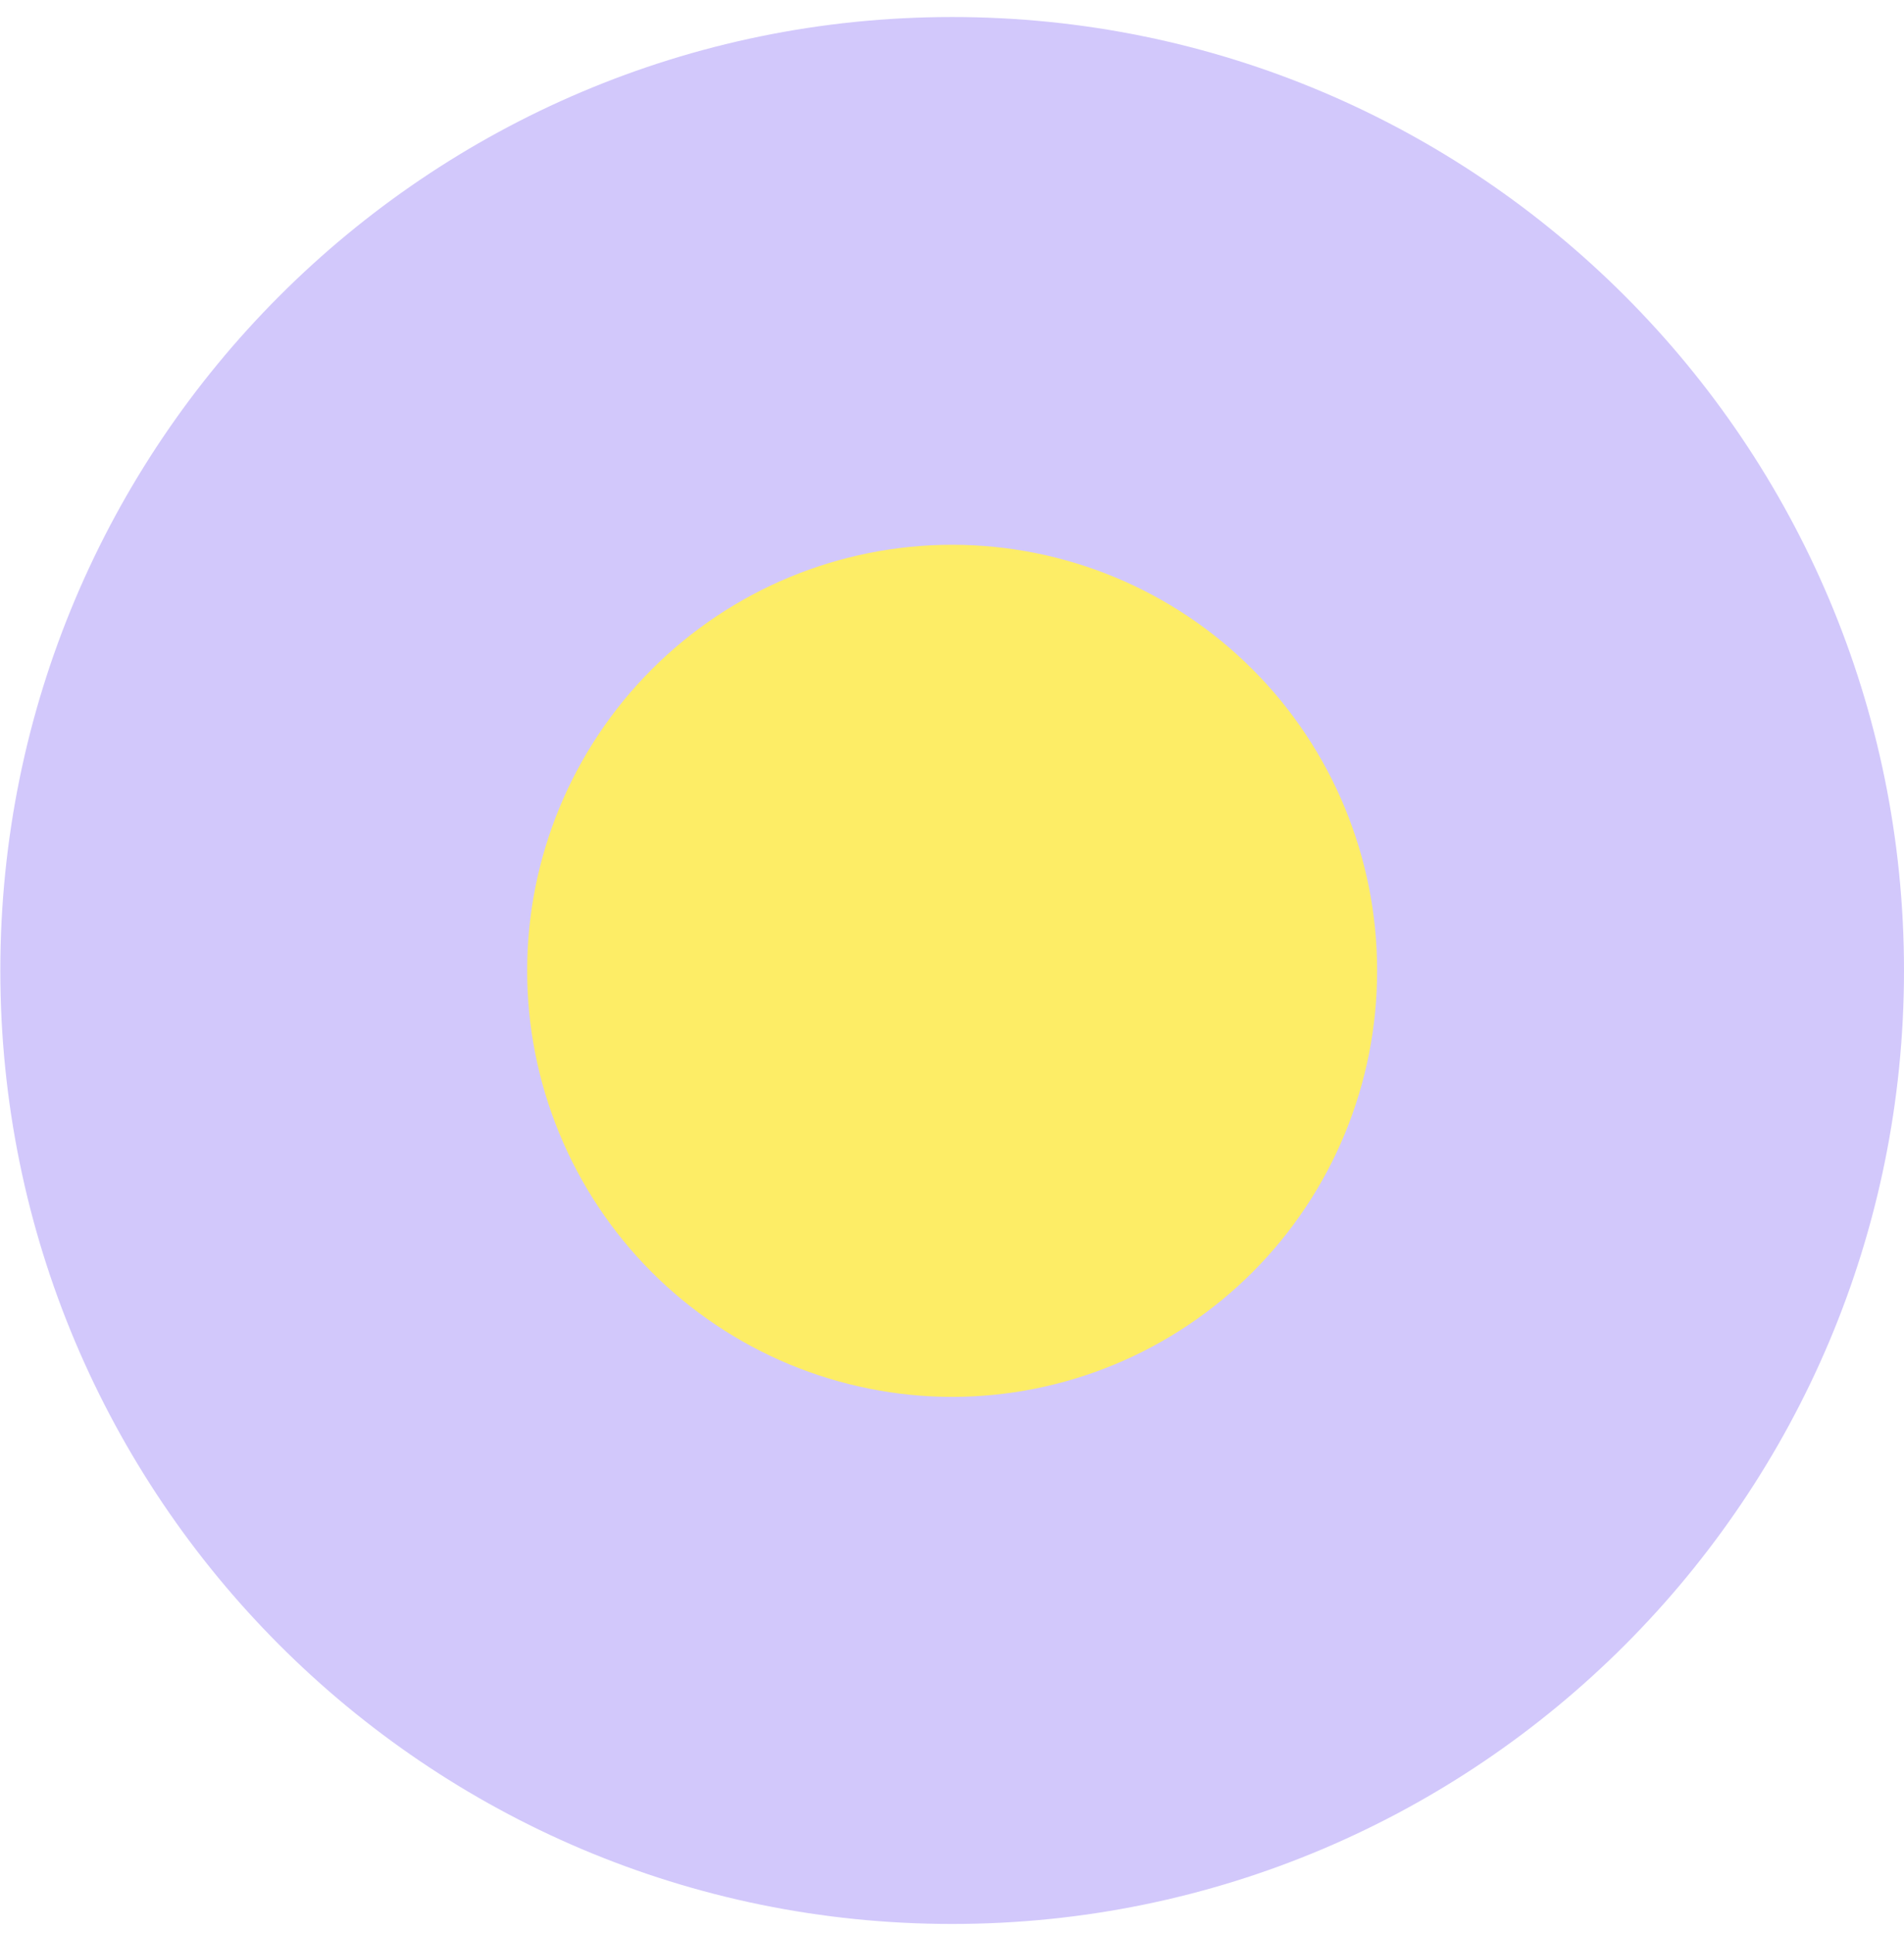 <?xml version="1.0" encoding="UTF-8"?> <svg xmlns="http://www.w3.org/2000/svg" width="66" height="67" viewBox="0 0 66 67" fill="none"> <path d="M33.005 66.69C51.228 66.69 66 51.893 66 33.64C66 15.387 51.228 0.59 33.005 0.59C14.783 0.59 0.011 15.387 0.011 33.64C0.011 51.893 14.783 66.69 33.005 66.69Z" fill="#D2C8FB"></path> <path d="M18.274 33.64C18.274 29.726 19.826 25.973 22.589 23.206C25.351 20.438 29.098 18.884 33.005 18.884C36.912 18.884 40.659 20.438 43.422 23.206C46.184 25.973 47.736 29.726 47.736 33.64C47.738 35.579 47.359 37.5 46.62 39.293C45.88 41.085 44.796 42.714 43.428 44.087C42.06 45.459 40.435 46.548 38.647 47.292C36.858 48.035 34.941 48.419 33.005 48.42C31.069 48.419 29.152 48.035 27.363 47.292C25.575 46.548 23.951 45.459 22.582 44.087C21.215 42.714 20.13 41.085 19.391 39.293C18.651 37.5 18.272 35.579 18.274 33.64Z" fill="#FDED66"></path> </svg> 